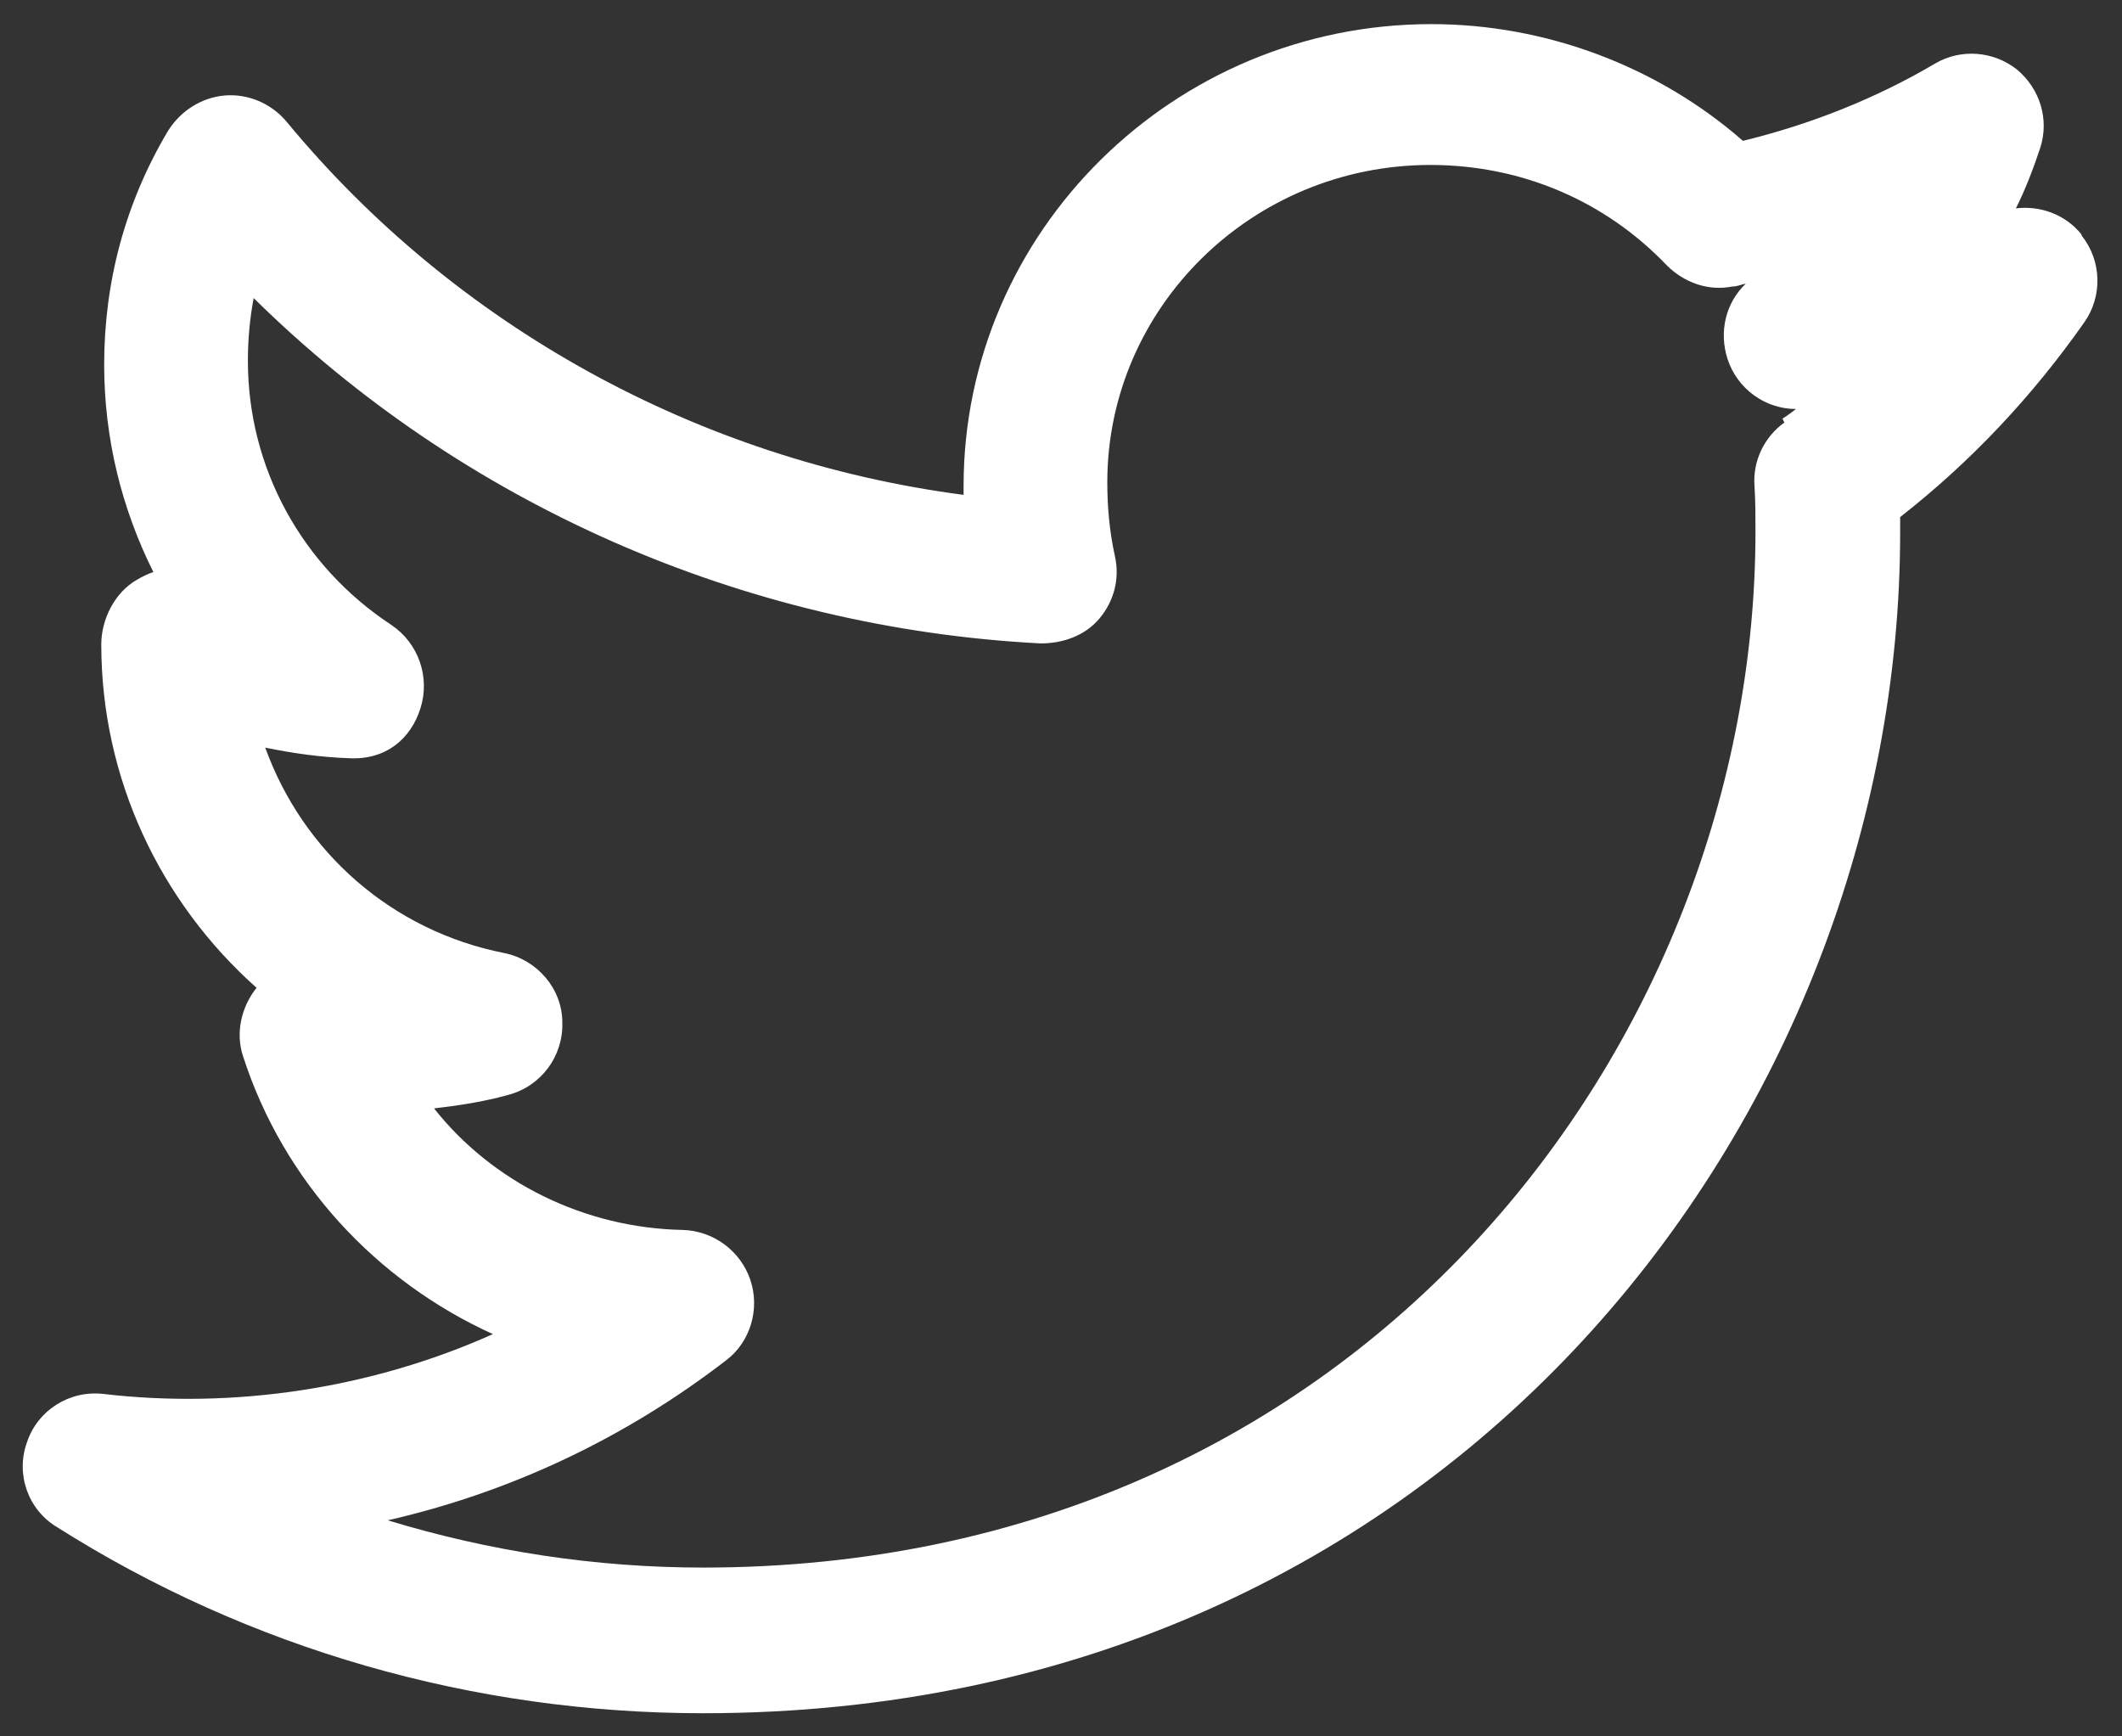 <svg width="22" height="18" viewBox="0 0 22 18" fill="none" xmlns="http://www.w3.org/2000/svg">
<rect x="0" y="0" width="22" height="18" fill="#333333" stroke="none"/>
<path d="M21.58 2.43C21.41 2.22 21.15 2.13 20.9 2.16C21 1.96 21.08 1.75 21.15 1.54C21.25 1.24 21.15 0.92 20.91 0.72C20.67 0.53 20.33 0.5 20.06 0.66C19.45 1.02 18.77 1.29 18.07 1.46C17.19 0.69 16.03 0.25 14.84 0.25C12.17 0.25 9.99 2.4 9.99 5.04C9.99 5.07 9.99 5.1 9.99 5.13C7.24 4.77 4.72 3.38 2.97 1.26C2.81 1.07 2.57 0.97 2.33 0.99C2.09 1.01 1.87 1.15 1.74 1.36C1.3 2.1 1.08 2.92 1.08 3.78C1.08 4.54 1.26 5.27 1.59 5.93C1.53 5.95 1.47 5.98 1.42 6.01C1.19 6.14 1.05 6.42 1.05 6.68C1.05 8.07 1.66 9.35 2.66 10.24C2.5 10.44 2.44 10.71 2.52 10.95C2.94 12.25 3.9 13.28 5.11 13.83C3.86 14.39 2.44 14.61 1.07 14.45C0.72 14.41 0.39 14.62 0.28 14.95C0.16 15.28 0.29 15.65 0.59 15.83C2.58 17.09 4.9 17.76 7.29 17.76C15.06 17.76 19.7 11.54 19.7 5.52V5.36C20.43 4.79 21.07 4.11 21.61 3.34C21.8 3.07 21.79 2.7 21.58 2.44V2.43ZM18.5 4.38C18.29 4.53 18.17 4.78 18.19 5.04C18.2 5.2 18.2 5.35 18.2 5.51C18.2 10.79 14.12 16.25 7.29 16.25C6.17 16.25 5.07 16.08 4.02 15.76C5.29 15.47 6.48 14.91 7.53 14.1C7.78 13.91 7.88 13.57 7.78 13.27C7.68 12.97 7.4 12.76 7.08 12.75C6.05 12.73 5.1 12.25 4.5 11.49C4.76 11.46 5.02 11.42 5.27 11.35C5.61 11.26 5.84 10.95 5.83 10.6C5.83 10.25 5.57 9.95 5.23 9.88C4.06 9.65 3.14 8.83 2.75 7.75C3.04 7.81 3.33 7.85 3.62 7.86C4 7.88 4.26 7.66 4.36 7.34C4.46 7.02 4.34 6.67 4.06 6.48C3.13 5.87 2.57 4.85 2.57 3.74C2.57 3.52 2.59 3.3 2.63 3.09C4.79 5.22 7.7 6.51 10.79 6.67C11.02 6.67 11.25 6.59 11.4 6.41C11.55 6.23 11.61 6 11.56 5.77C11.5 5.5 11.48 5.24 11.48 5C11.48 3.19 12.98 1.71 14.83 1.71C15.77 1.71 16.64 2.08 17.28 2.75C17.46 2.93 17.71 3.02 17.96 2.97C18.01 2.97 18.05 2.95 18.1 2.94C17.89 3.14 17.82 3.44 17.91 3.72C18.01 4.03 18.3 4.24 18.62 4.24C18.62 4.24 18.53 4.31 18.48 4.34L18.5 4.38Z" fill="white"/>
</svg>
